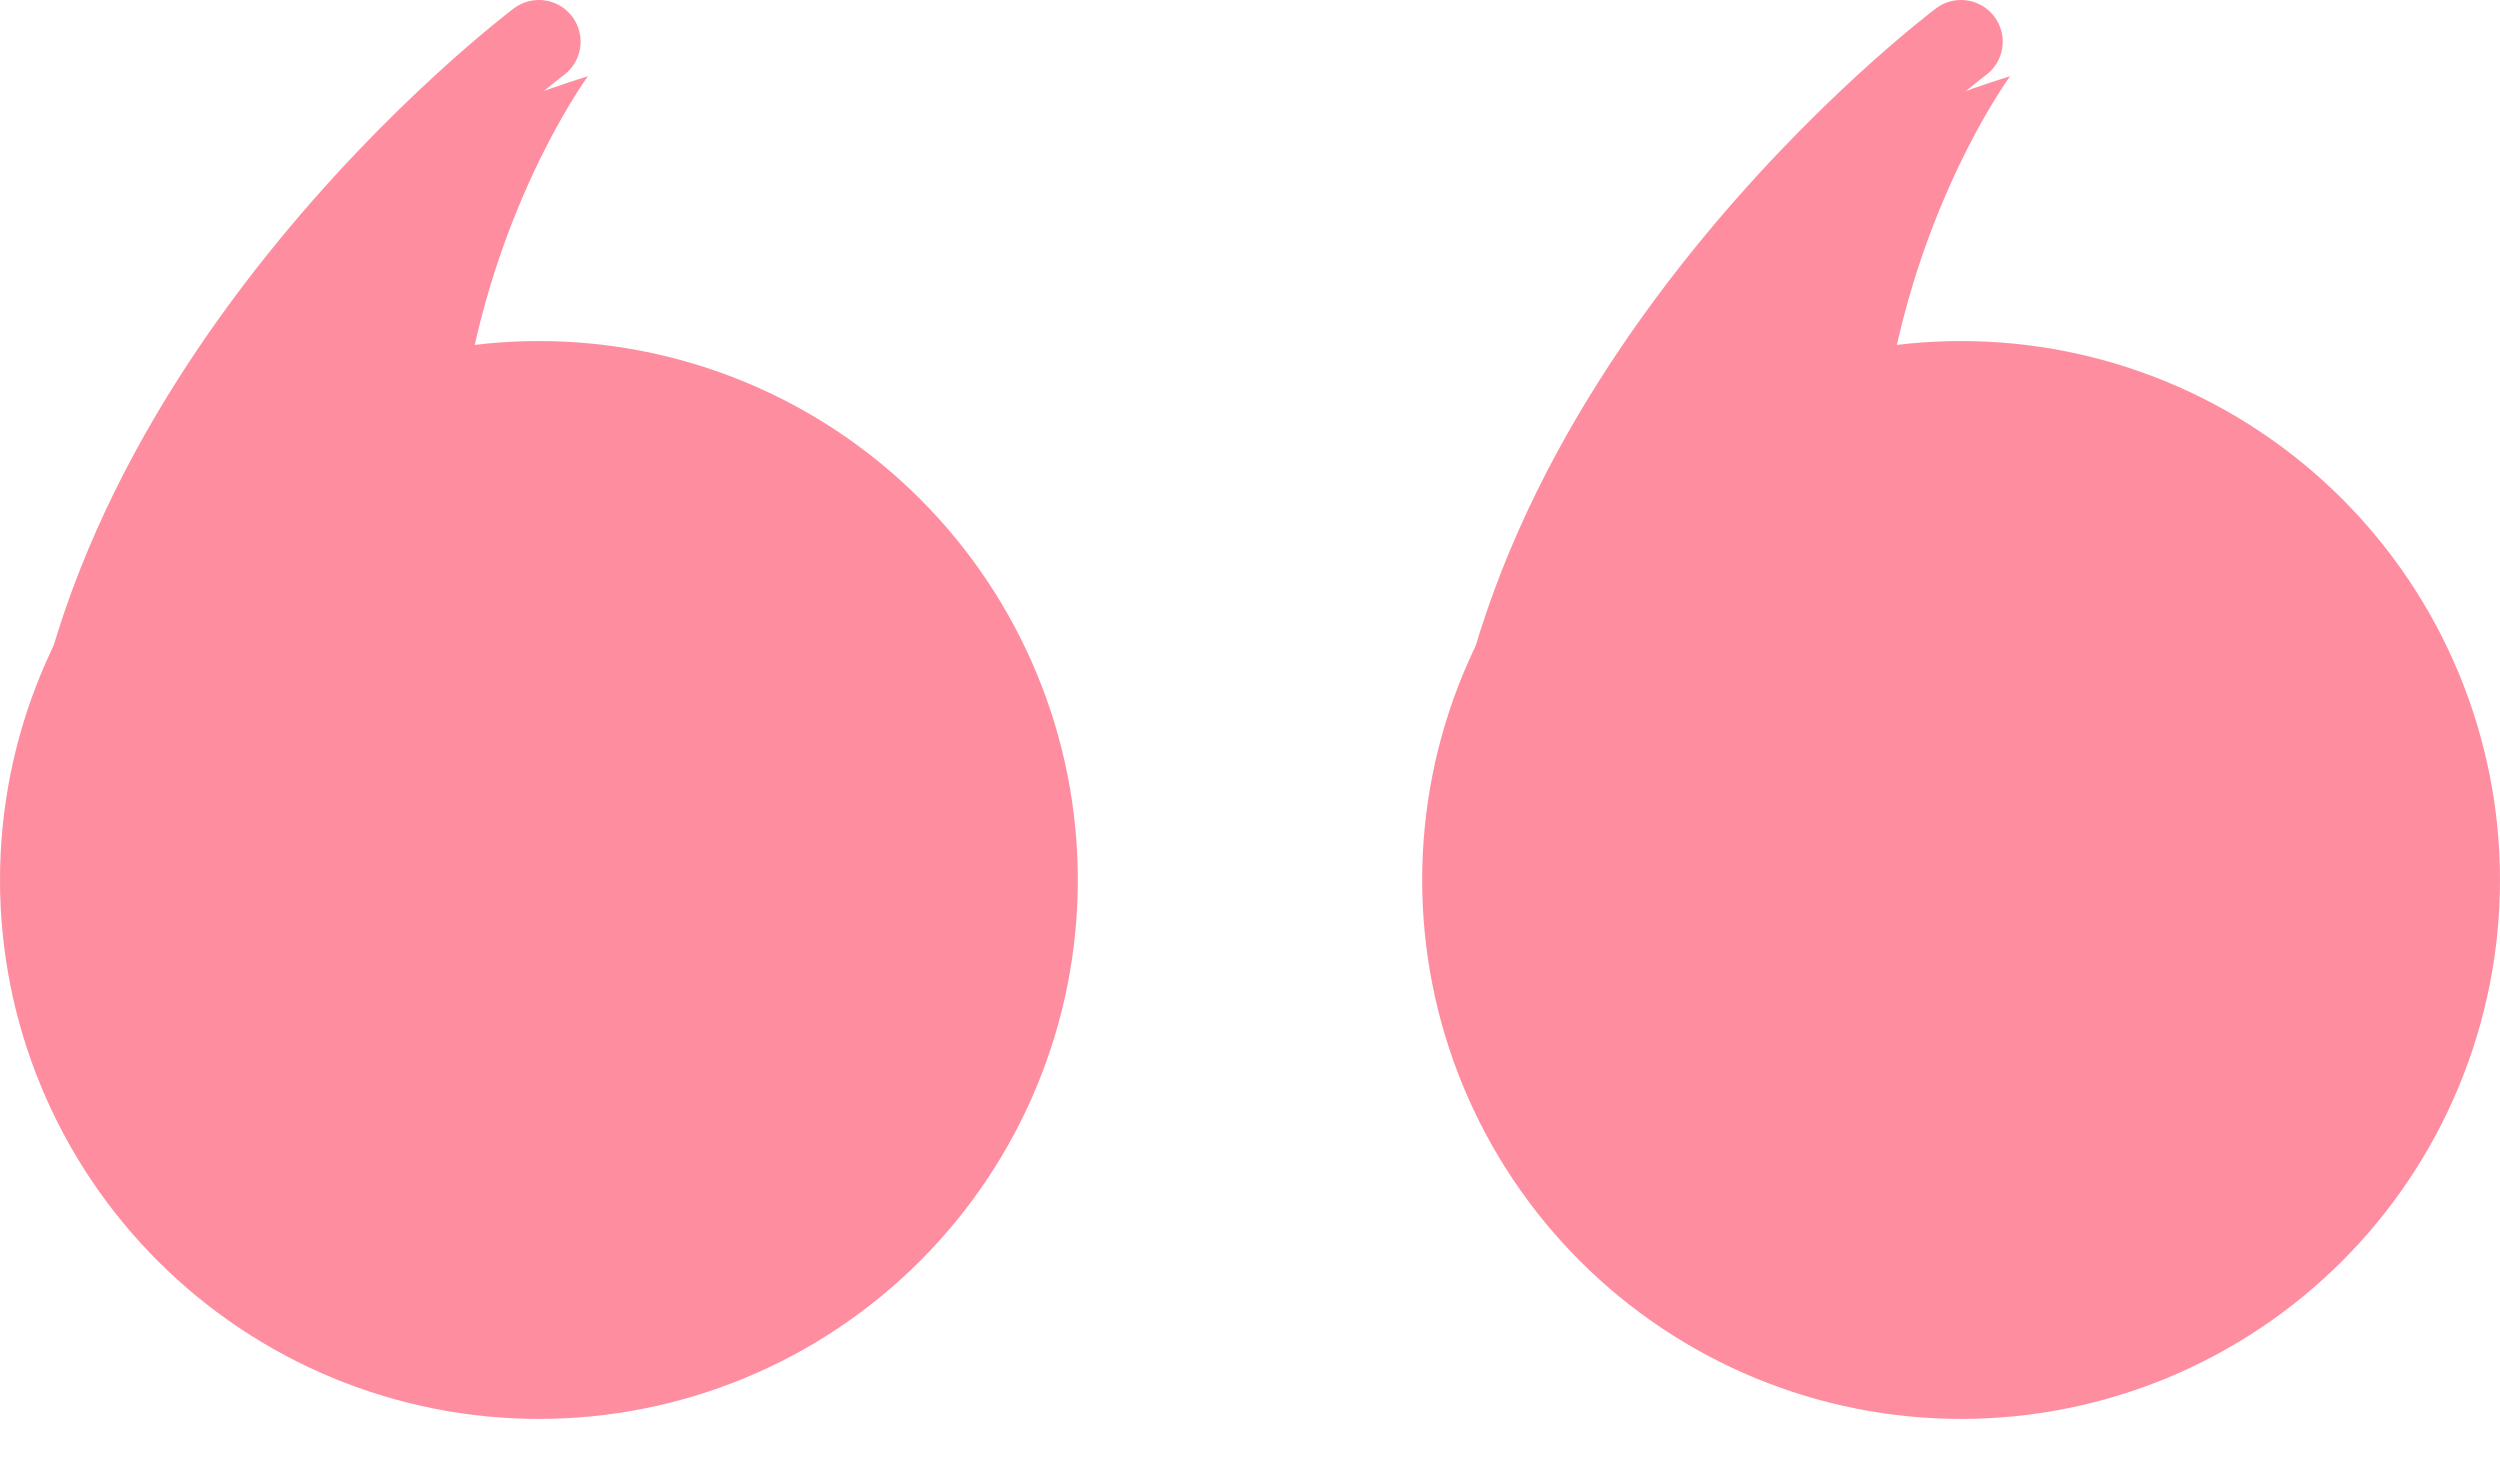 <svg width="60" height="35" viewBox="0 0 60 35" fill="none" xmlns="http://www.w3.org/2000/svg">
<path d="M47.065 1C47.065 1 35.568 9.623 35.568 21.12" stroke="#FF8DA0" stroke-width="2" stroke-miterlimit="10" stroke-linecap="round" stroke-linejoin="round"/>
<path d="M47.066 34.054C48.764 34.054 50.446 33.719 52.016 33.069C53.585 32.419 55.011 31.466 56.212 30.265C57.413 29.064 58.365 27.639 59.015 26.069C59.665 24.5 60 22.818 60 21.12C60 19.421 59.665 17.739 59.015 16.17C58.365 14.601 57.413 13.175 56.212 11.974C55.011 10.773 53.585 9.82 52.016 9.17C50.446 8.52 48.764 8.185 47.066 8.185C45.367 8.185 43.685 8.52 42.116 9.17C40.547 9.82 39.121 10.773 37.92 11.974C36.719 13.175 35.766 14.601 35.116 16.17C34.466 17.739 34.132 19.421 34.132 21.12C34.132 22.818 34.466 24.5 35.116 26.069C35.766 27.639 36.719 29.064 37.92 30.265C39.121 31.466 40.547 32.419 42.116 33.069C43.685 33.719 45.367 34.054 47.066 34.054V34.054Z" fill="#FF8DA0"/>
<path d="M48.243 1.828C48.243 1.828 45.537 5.51 45.105 11.06H38.519C38.519 11.06 40.096 7.273 42.057 5.366C44.017 3.459 45.749 2.611 48.243 1.828Z" fill="#FF8DA0"/>
<path d="M12.934 1C12.934 1 1.437 9.623 1.437 21.12" stroke="#FF8DA0" stroke-width="2" stroke-miterlimit="10" stroke-linecap="round" stroke-linejoin="round"/>
<path d="M12.934 34.054C14.633 34.054 16.314 33.719 17.884 33.069C19.453 32.419 20.879 31.466 22.08 30.265C23.281 29.064 24.234 27.639 24.884 26.069C25.534 24.5 25.868 22.818 25.868 21.12C25.868 19.421 25.534 17.739 24.884 16.17C24.234 14.601 23.281 13.175 22.08 11.974C20.879 10.773 19.453 9.82 17.884 9.17C16.314 8.52 14.633 8.185 12.934 8.185C11.236 8.185 9.554 8.52 7.984 9.17C6.415 9.82 4.989 10.773 3.788 11.974C2.587 13.175 1.634 14.601 0.984 16.17C0.334 17.739 -7.89165e-05 19.421 -7.89165e-05 21.12C-7.89165e-05 22.818 0.334 24.5 0.984 26.069C1.634 27.639 2.587 29.064 3.788 30.265C4.989 31.466 6.415 32.419 7.984 33.069C9.554 33.719 11.236 34.054 12.934 34.054V34.054Z" fill="#FF8DA0"/>
<path d="M14.111 1.828C14.111 1.828 11.405 5.51 10.974 11.06H4.388C4.388 11.06 5.964 7.273 7.926 5.366C9.886 3.459 11.618 2.611 14.111 1.828Z" fill="#FF8DA0"/>
</svg>

